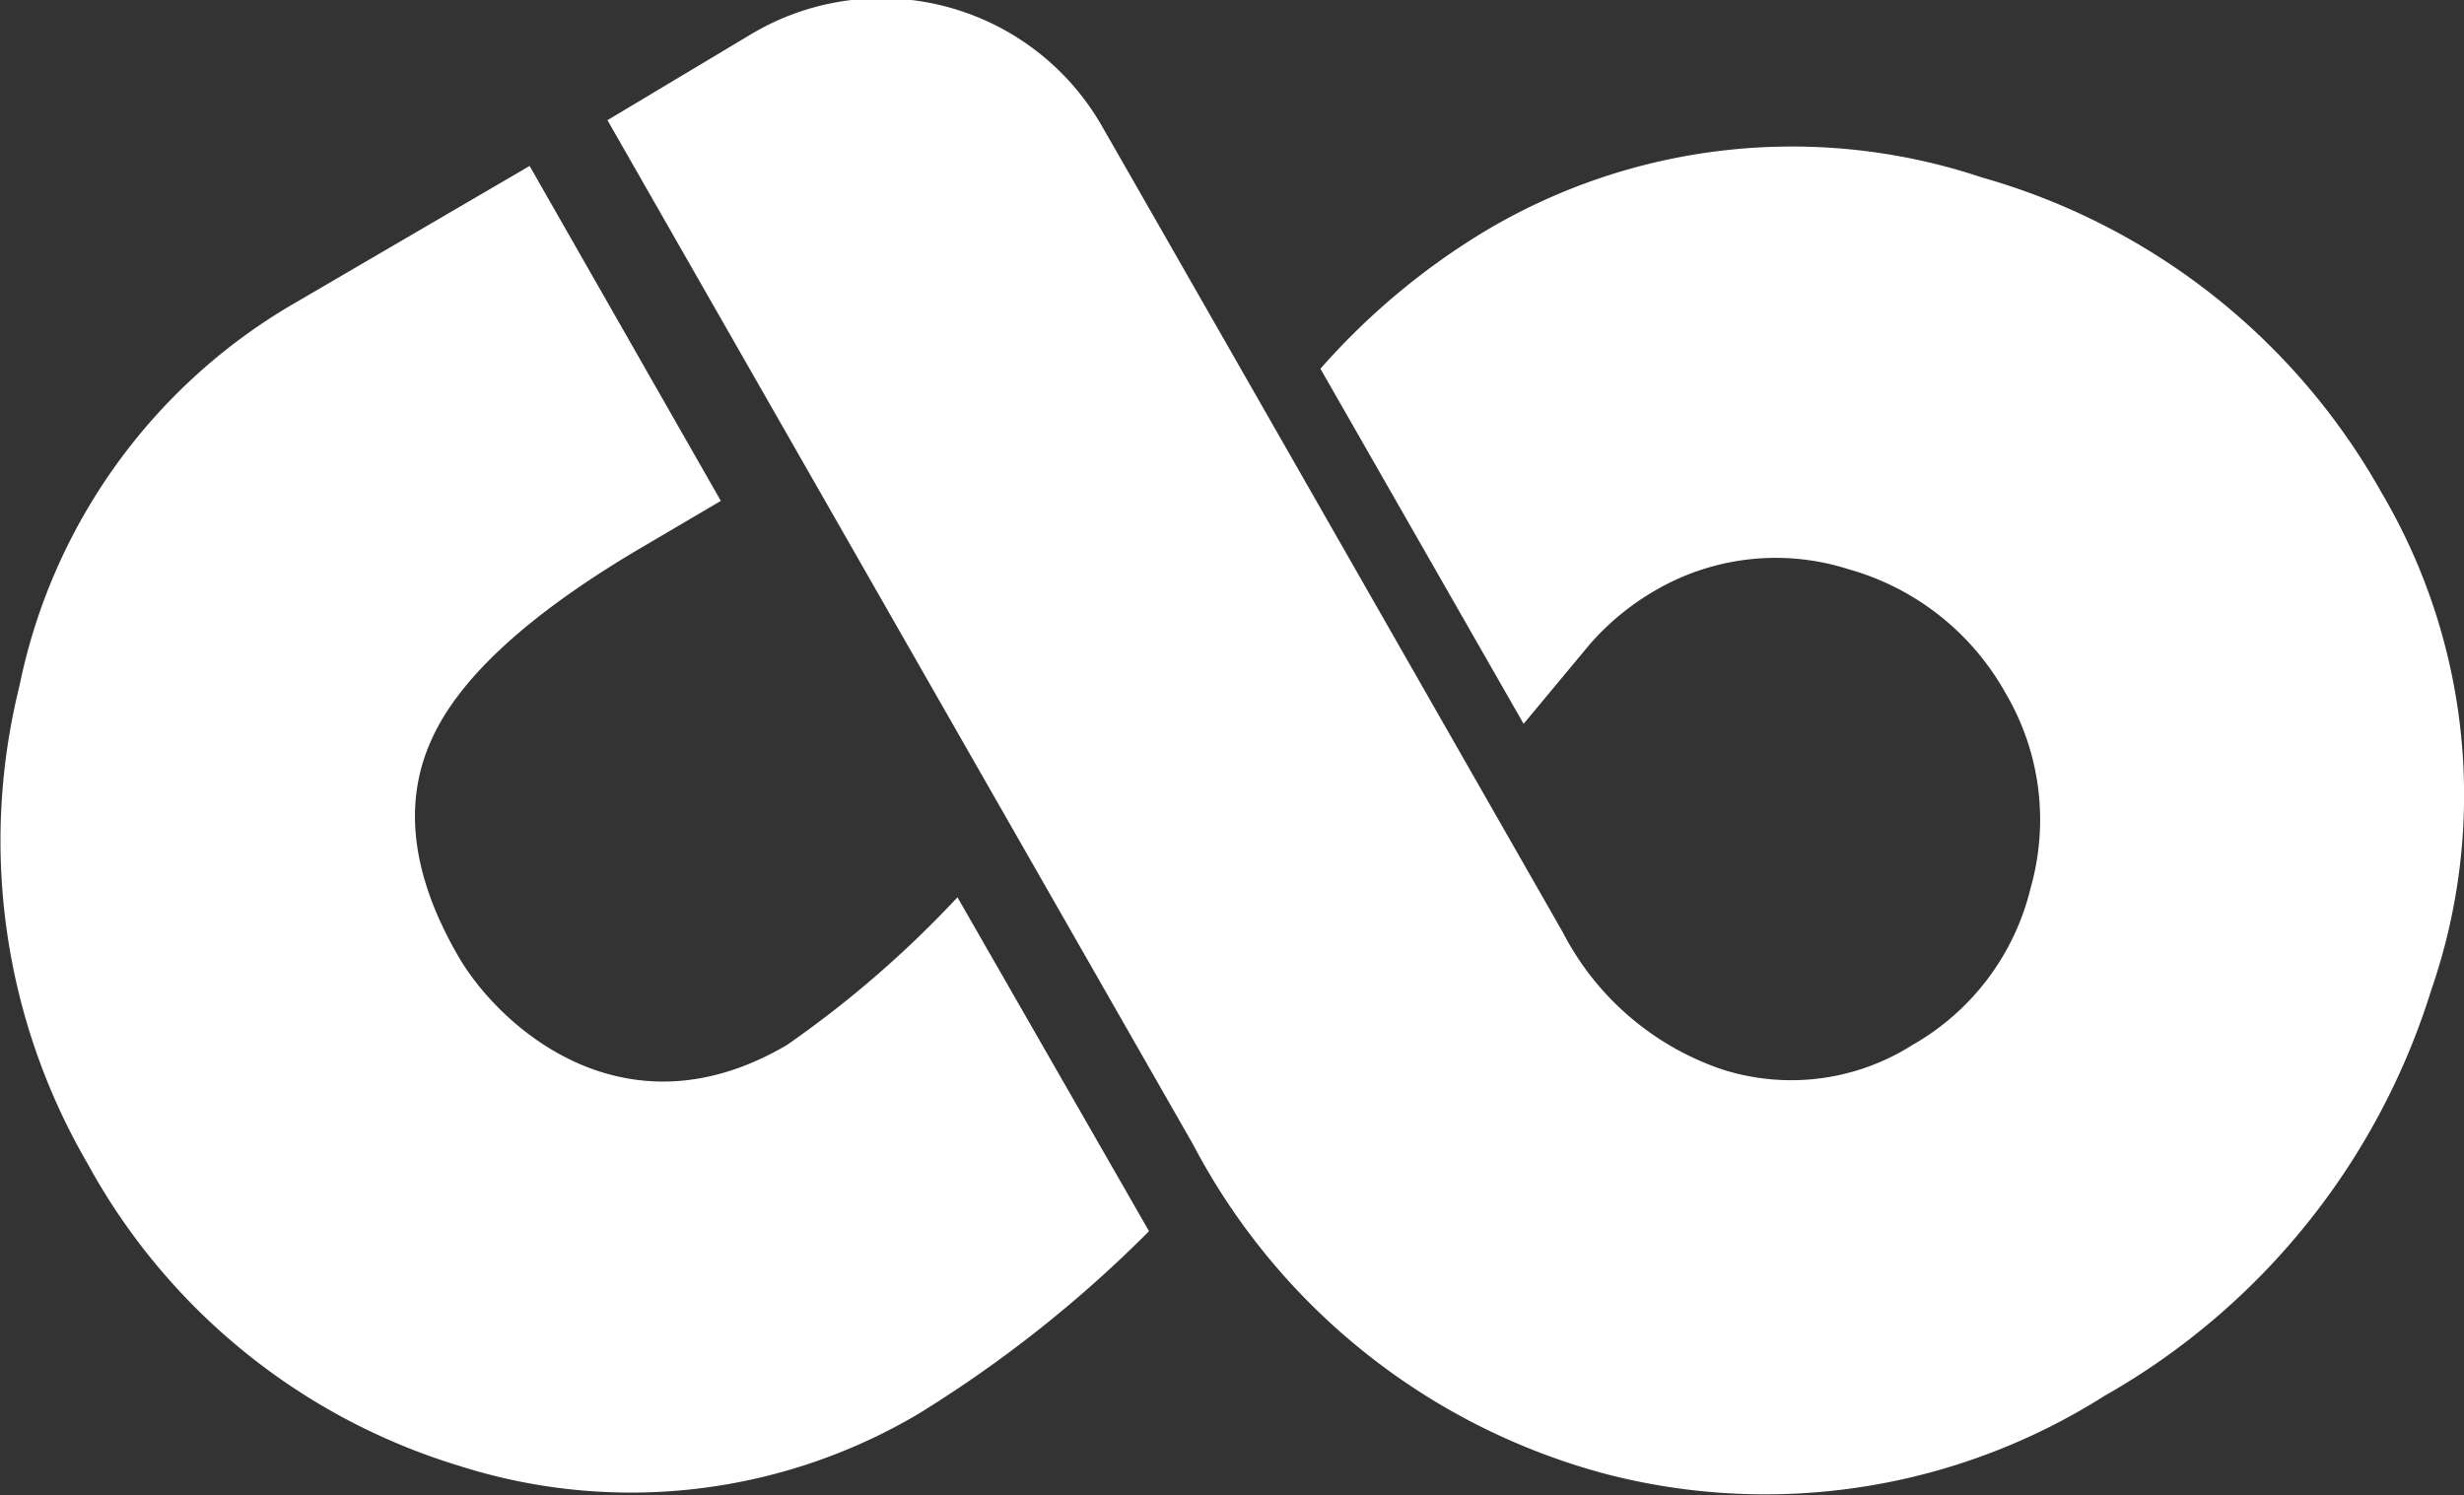 <svg xmlns="http://www.w3.org/2000/svg" viewBox="0 0 72.16 43.79"><rect x="0" y="0" width="72.16" height="43.79" fill="#333333" stroke="none"/><defs><style>.cls-1{fill:#fff;}</style></defs><title>footer_logo_white</title><g id="Layer_2" data-name="Layer 2"><g id="Layer_1-2" data-name="Layer 1"><path class="cls-1" d="M33.65,36.06a36.55,36.55,0,0,1-6.77,5.36,16.53,16.53,0,0,1-13.44,1.51A18.53,18.53,0,0,1,2.57,34.09a18.8,18.8,0,0,1-2-14A16.84,16.84,0,0,1,8.66,8.86l6.85-4,5.6,9.81L18.85,16q-5,2.93-6.22,5.68c-.83,1.84-.58,3.94.77,6.29,1.13,2,4.82,5.47,9.64,2.64a31,31,0,0,0,5-4.33Z"/><path class="cls-1" d="M69.74,14.42A17.44,17.44,0,0,1,71.2,29a20.73,20.73,0,0,1-9.58,11.89A18.56,18.56,0,0,1,47.1,43.19a19.24,19.24,0,0,1-12.16-9.67l-17.15-30L22,1A7.44,7.44,0,0,1,32.32,3.78c.25.42,13.45,23.53,13.45,23.53a8.22,8.22,0,0,0,4.63,4A6.62,6.62,0,0,0,56,30.61,7.24,7.24,0,0,0,59.47,26a7.3,7.3,0,0,0-.73-5.69,7.62,7.62,0,0,0-4.61-3.64,7,7,0,0,0-5.75.68,7.53,7.53,0,0,0-1.83,1.53L44.62,21.2,38.67,10.8a20.54,20.54,0,0,1,4.77-4A17.54,17.54,0,0,1,58.05,5.2a19.49,19.49,0,0,1,11.69,9.22"/></g></g></svg>
